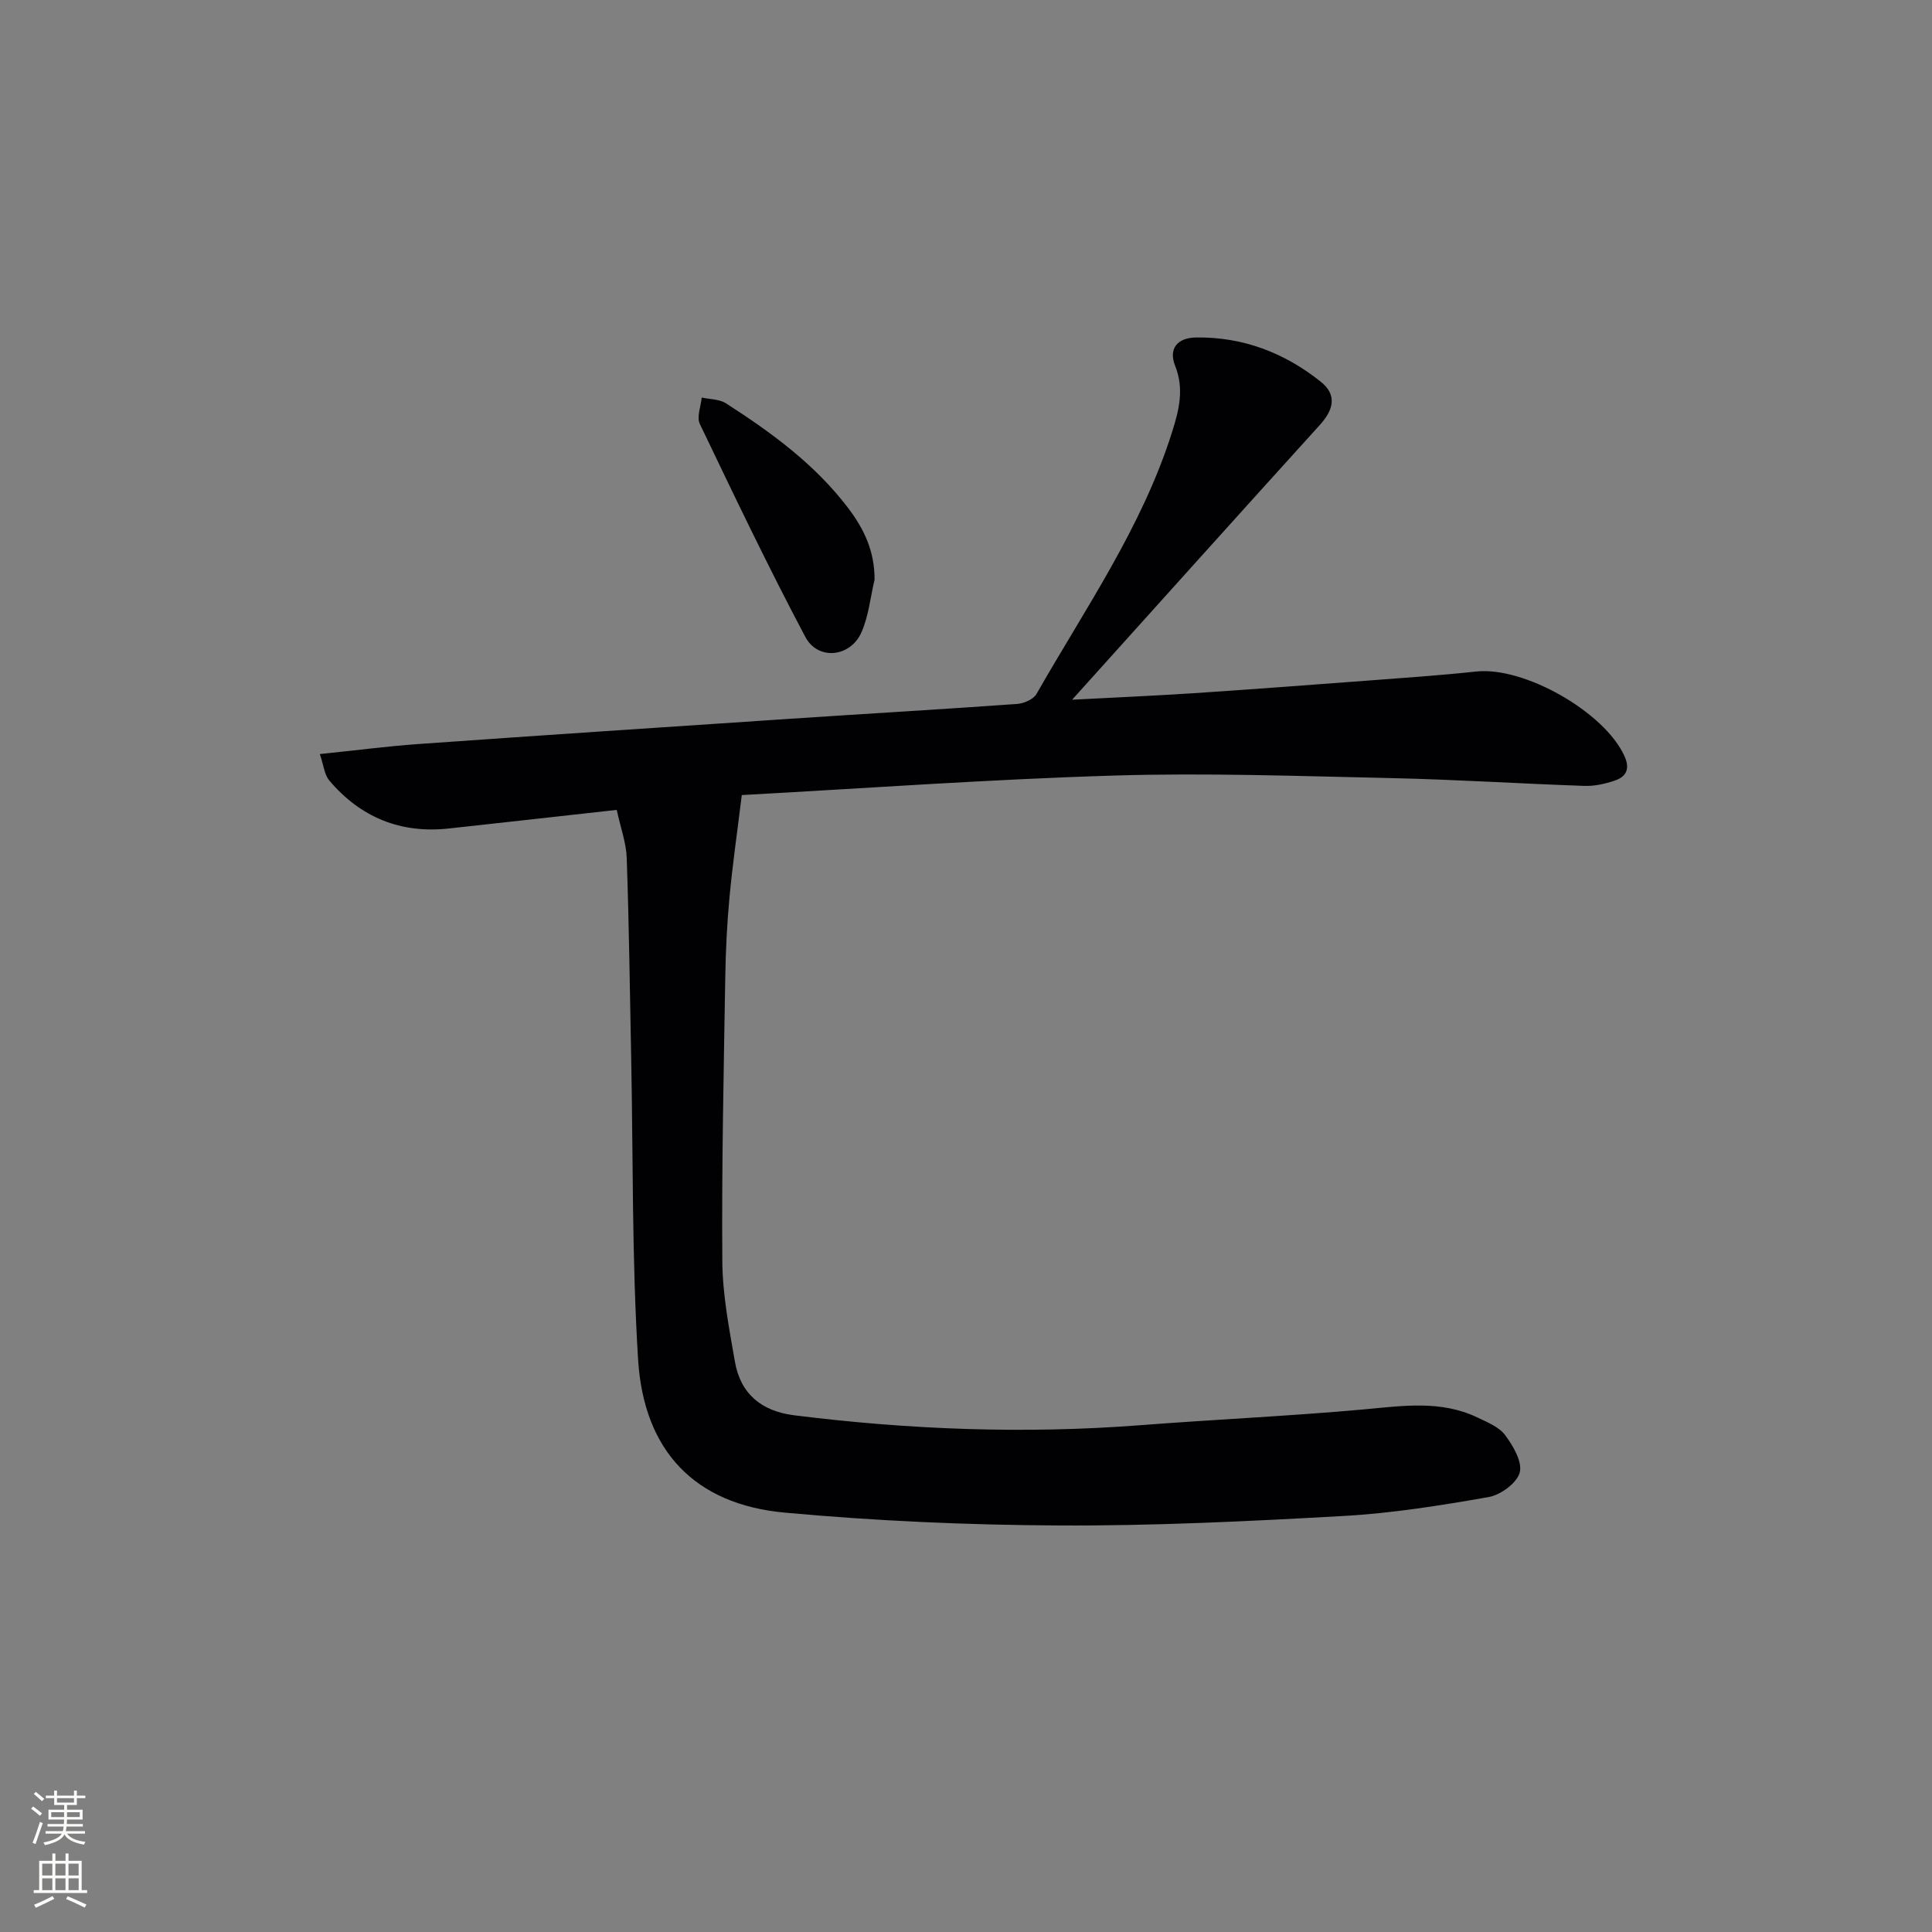 <svg enable-background="new 0 0 400 400" viewBox="0 0 400 400" xmlns="http://www.w3.org/2000/svg"><rect x="0" y="0" width="400" height="400" fill="#808080" stroke="none"/><path d="m127.69 167.68c-12.01 1.33-23.38 2.61-34.76 3.85-10 1.09-18.28-2.3-24.74-9.92-1.04-1.23-1.19-3.21-1.97-5.49 7.33-.75 13.87-1.61 20.45-2.08 25.71-1.82 51.43-3.53 77.15-5.24 15.6-1.04 31.2-1.94 46.79-3.06 1.4-.1 3.36-.96 3.99-2.07 10.11-17.73 21.91-34.61 28.11-54.36 1.4-4.45 2.49-8.81.59-13.57-1.42-3.57.46-5.82 4.36-5.87 9.71-.13 18.29 3.18 25.79 9.16 3.47 2.77 2.61 5.87-.2 8.96-16.86 18.6-33.62 37.27-51.28 56.88 9.04-.48 17.03-.82 25-1.34 11.94-.79 23.88-1.69 35.81-2.59 7.62-.58 15.25-1.09 22.85-1.91 9.94-1.07 26.56 8.38 30.7 17.51 1.21 2.68.35 4.28-2.03 5.08-2.01.68-4.21 1.17-6.31 1.09-13.3-.46-26.59-1.32-39.89-1.61-19.14-.42-38.3-1.11-57.42-.53-25.89.78-51.76 2.66-77.1 4.04-.94 7.66-1.92 14.41-2.55 21.2-.51 5.46-.78 10.95-.87 16.43-.32 19.64-.76 39.29-.61 58.94.05 6.91 1.41 13.86 2.6 20.71 1.16 6.71 5.51 10.28 12.27 11.13 23.84 2.98 47.72 3.9 71.7 2.05 15.41-1.19 30.86-1.88 46.25-3.27 8-.72 15.89-1.96 23.48 1.66 2.08.99 4.52 1.97 5.79 3.69 1.65 2.22 3.59 5.53 3 7.72-.58 2.18-3.96 4.65-6.44 5.08-9.96 1.75-20.02 3.36-30.11 3.92-19.59 1.1-39.23 2.06-58.85 1.96-18.94-.09-37.93-.93-56.79-2.66-18.56-1.71-29.17-12.72-30.34-31.72-1.29-20.74-1.02-41.58-1.43-62.38-.27-13.8-.45-27.61-.92-41.4-.09-3.09-1.24-6.14-2.07-9.99z" fill="#010103"/><path d="m181.07 120.01c-.87 3.67-1.23 7.57-2.74 10.95-2.29 5.13-8.99 5.83-11.6.9-7.68-14.49-14.75-29.3-21.84-44.09-.69-1.43.22-3.62.39-5.46 1.69.37 3.66.32 5.02 1.19 9.4 6.05 18.38 12.58 25.27 21.64 3.39 4.46 5.52 9.05 5.5 14.87z" fill="#010103"/><g fill="#fbfcfa"><path d="m6.44 374.46.42-.45c.65.47 1.27.95 1.85 1.44l-.45.49c-.65-.56-1.25-1.06-1.82-1.48m.93 7.33-.63-.26c.55-1.36 1.05-2.8 1.53-4.33.19.1.38.19.59.27-.47 1.29-.96 2.73-1.49 4.32m-.38-10.38.44-.42c.43.34 1.01.82 1.74 1.44l-.49.49c-.53-.51-1.09-1.01-1.69-1.51m2.5.35h1.72v-1.04h.59v1.04h3.52v-1.04h.59v1.04h1.75v.53h-1.75v1.42h-2.03v.97h3.22v2.03h-3.24c0 .35-.01.66-.03.93h3.32v.53h-3.37c-.03.27-.08.58-.15.94h3.96v.53h-3.71c.67.92 1.93 1.48 3.79 1.68-.13.24-.23.44-.29.59-2.13-.38-3.48-1.08-4.04-2.12-.43.97-1.77 1.72-4.03 2.23-.09-.19-.2-.37-.33-.55 2.1-.42 3.37-1.03 3.81-1.83h-3.36v-.53h3.58c.08-.29.13-.61.16-.94h-3.33v-.53h3.39c.02-.27.04-.58.04-.93h-3.23v-2.03h3.25v-.97h-2.07v-1.42h-1.73zm1.12 3.44v1h2.65c.01-.3.02-.44.01-.4v-.25-.35zm1.19-2h3.52v-.91h-3.52zm4.71 2h-2.63v.59c0 .15-.01.28-.01.4h2.64z"/><path d="m13.56 383.74h.63v1.52h2.72v6.07h1.13v.6h-11.06v-.6h1.13v-6.07h2.73v-1.52h.63v1.52h2.1v-1.52zm-2.69 8.83.38.56c-1.24.63-2.53 1.25-3.85 1.85-.1-.21-.21-.42-.34-.63 1.37-.55 2.63-1.15 3.81-1.78m-2.13-4.27h2.1v-2.45h-2.1zm0 3.04h2.1v-2.46h-2.1zm2.72-3.04h2.1v-2.45h-2.1zm0 3.04h2.1v-2.46h-2.1zm6.07 3.6c-1.41-.71-2.7-1.3-3.86-1.78l.35-.56c1.45.62 2.75 1.19 3.88 1.72zm-1.25-9.09h-2.1v2.45h2.1zm-2.09 5.49h2.1v-2.46h-2.1z"/></g></svg>